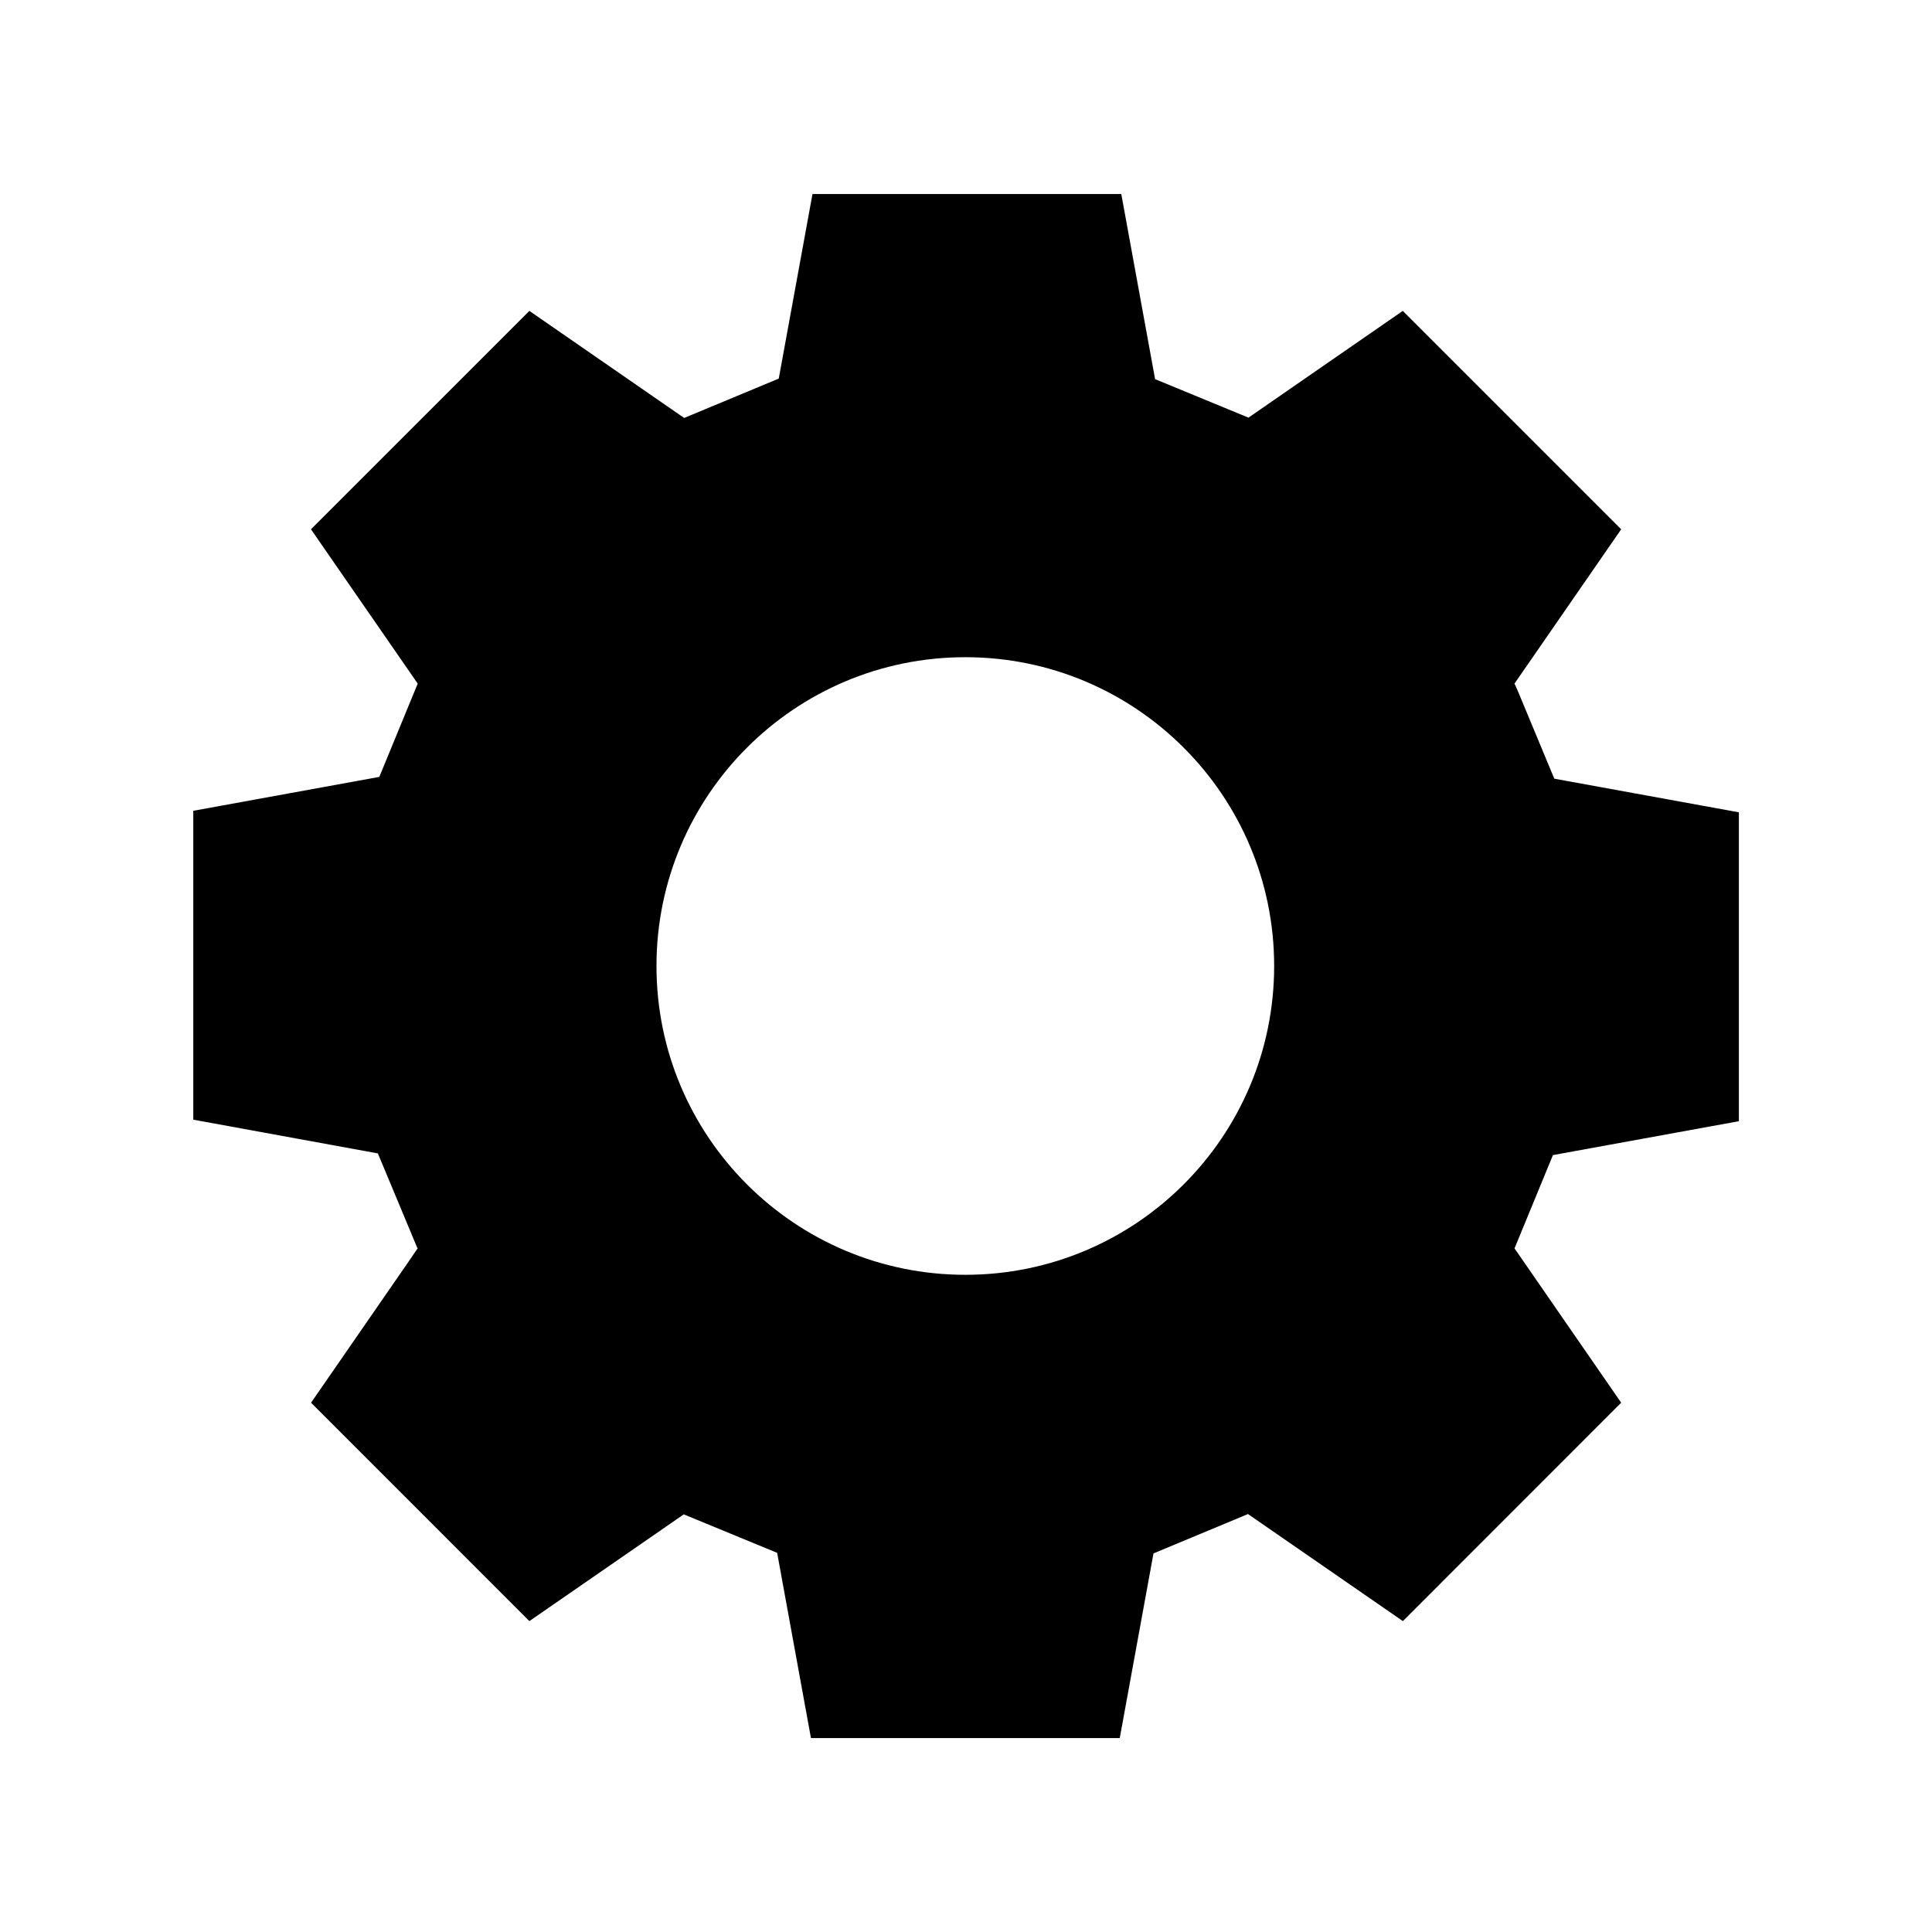 <?xml version="1.0" encoding="UTF-8"?>
<svg xmlns="http://www.w3.org/2000/svg" width="24" height="24" viewBox="0 0 24 24" >
	<path fill="currentColor"
		  d="M21.601 13.928V10.091L19.308 9.673C18.763 8.364 18.822 8.493 18.808 8.5L20.139 6.575L17.426 3.862L15.509 5.188L14.349 4.71L13.929 2.41H10.093L9.674 4.703L8.499 5.192L6.576 3.862L3.863 6.575L5.189 8.492L4.712 9.651L2.401 10.072V13.909L4.694 14.328L5.185 15.505C5.199 15.498 5.312 15.329 3.864 17.425L6.576 20.138L8.494 18.812L9.654 19.29L10.074 21.591H13.91L14.329 19.297L15.503 18.808L17.427 20.138L20.139 17.425L18.814 15.508L19.291 14.349L21.601 13.928ZM11.992 15.836C9.873 15.836 8.155 14.119 8.155 12C8.155 9.882 9.873 8.164 11.992 8.164C14.11 8.164 15.828 9.882 15.828 12C15.828 14.119 14.11 15.836 11.992 15.836Z"/>
</svg>

